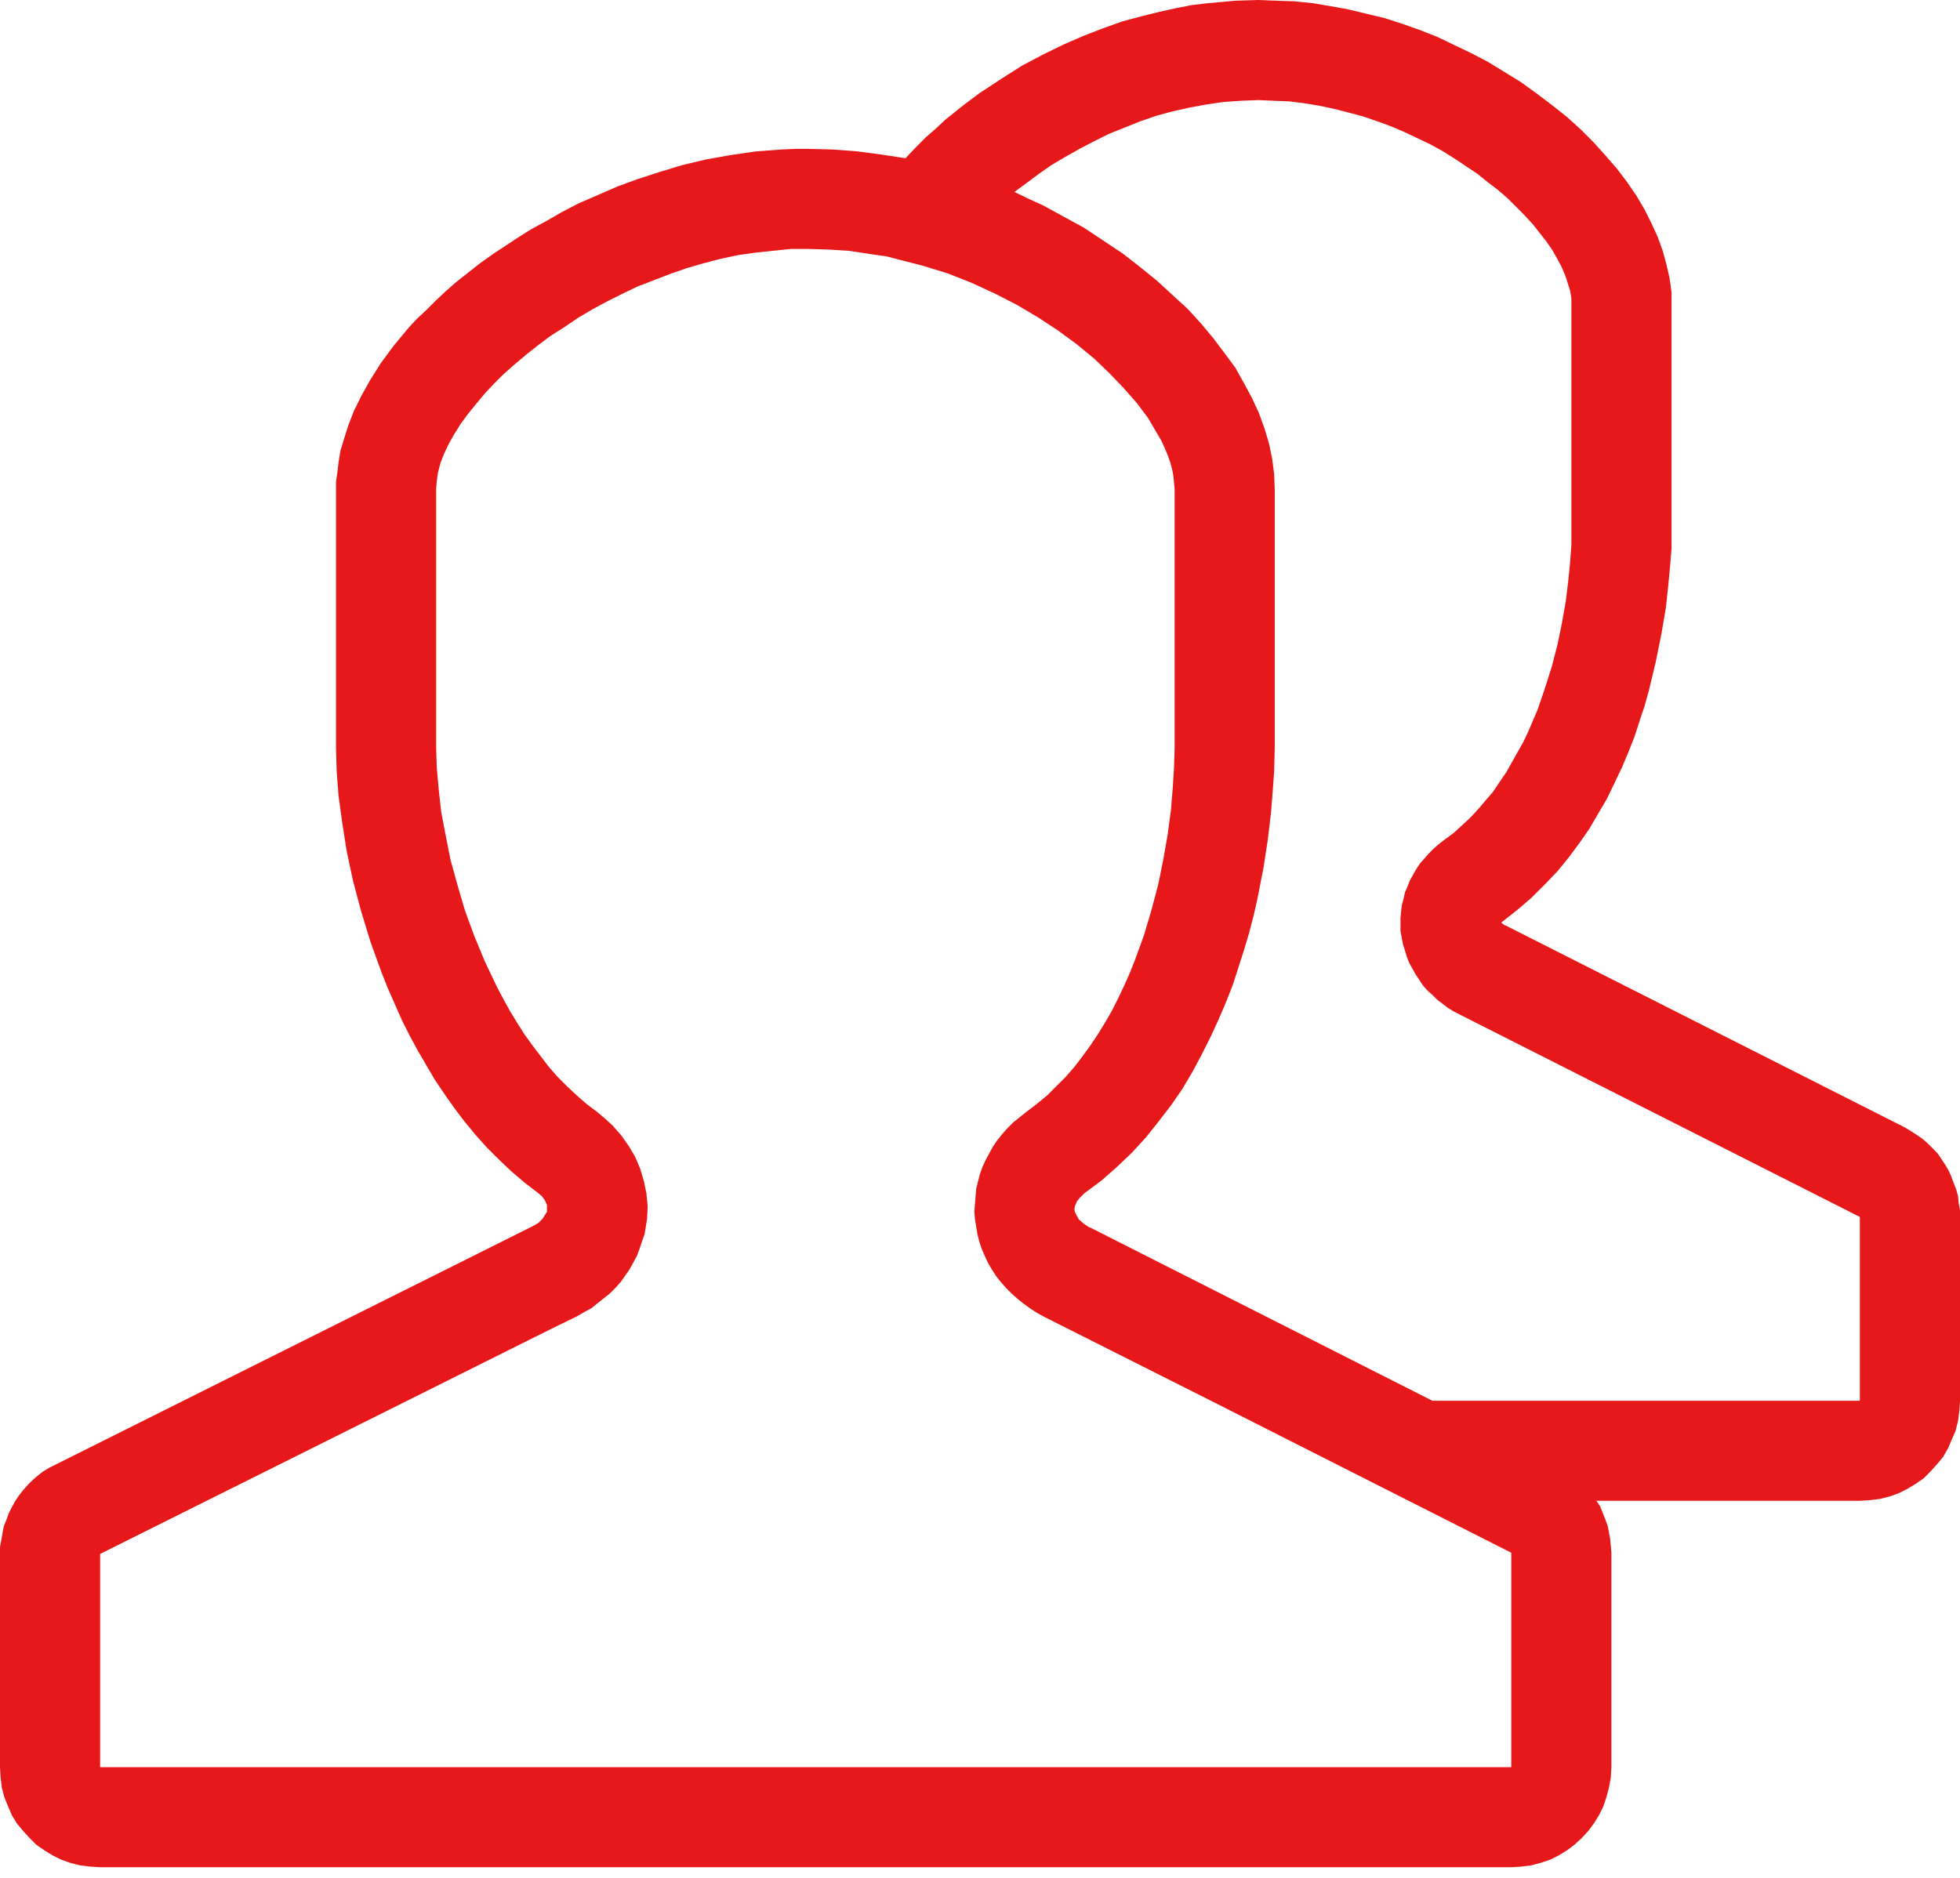 <?xml version="1.0" encoding="UTF-8"?>
<svg width="72px" height="69px" viewBox="0 0 72 69" version="1.1" xmlns="http://www.w3.org/2000/svg" xmlns:xlink="http://www.w3.org/1999/xlink">
  <title>91C9A12F-CE1A-48C4-BE53-039B1D886C83</title>
  <g id="20_Styleguide-(UPDATE)" stroke="none" stroke-width="1" fill="none" fill-rule="evenodd">
    <g id="SZKB_Library_08_Atoms" transform="translate(-881, -2188)" fill="#E6181A">
      <g id="Group-Copy" transform="translate(208, 2155)">
        <g id="Group-8" transform="translate(642, 0)">
          <g id="kunden" transform="translate(31, 33)">
            <path d="M69.977,41.427 L55.31,34.006 L55.31,34.006 L55.287,34.006 L55.287,34.006 L55.194,33.938 L55.149,33.892 L55.149,33.892 L55.217,33.845 L55.217,33.845 L55.769,33.409 L56.274,32.972 L56.757,32.49 L57.218,32.008 L57.63,31.502 L58.022,30.973 L58.39,30.444 L58.711,29.892 L59.034,29.341 L59.31,28.767 L59.586,28.192 L59.816,27.641 L60.044,27.067 L60.229,26.492 L60.413,25.941 L60.573,25.366 L60.826,24.311 L61.034,23.277 L61.195,22.335 L61.286,21.486 L61.355,20.749 L61.403,20.152 L61.403,19.415 L61.403,11.236 L61.403,11.236 L61.403,10.73 L61.332,10.226 L61.218,9.721 L61.079,9.215 L60.897,8.709 L60.666,8.205 L60.413,7.699 L60.115,7.193 L59.769,6.687 L59.401,6.204 L58.986,5.723 L58.551,5.24 L58.068,4.757 L57.562,4.298 L57.011,3.861 L56.436,3.426 L56.436,3.426 L55.862,3.011 L55.263,2.644 L54.666,2.277 L54.045,1.954 L53.424,1.655 L52.803,1.357 L52.161,1.104 L51.516,0.876 L50.873,0.668 L50.205,0.507 L49.54,0.347 L48.895,0.23 L48.229,0.117 L47.562,0.049 L46.896,0.026 L46.229,0 L46.229,0 L45.379,0.026 L44.895,0.071 L44.366,0.117 L43.792,0.185 L43.195,0.301 L42.575,0.438 L41.93,0.599 L41.242,0.782 L40.529,1.036 L39.815,1.311 L39.079,1.632 L38.32,2.001 L37.54,2.414 L36.782,2.897 L35.977,3.426 L35.977,3.426 L35.426,3.838 L34.736,4.39 L34.391,4.712 L33.999,5.056 L33.632,5.425 L33.263,5.814 L33.263,5.814 L32.367,5.677 L31.495,5.562 L30.596,5.493 L29.701,5.47 L29.701,5.47 L29.218,5.47 L28.711,5.493 L27.77,5.562 L26.826,5.7 L25.931,5.86 L25.056,6.068 L24.228,6.32 L23.447,6.573 L22.688,6.849 L21.954,7.17 L21.264,7.468 L20.644,7.79 L20.046,8.134 L19.493,8.433 L18.989,8.755 L18.114,9.331 L18.114,9.331 L17.631,9.675 L17.196,10.019 L16.758,10.363 L16.368,10.707 L15.999,11.054 L15.654,11.398 L15.311,11.719 L15.012,12.04 L14.458,12.709 L14,13.329 L13.608,13.948 L13.287,14.523 L13.011,15.074 L12.804,15.603 L12.644,16.108 L12.505,16.567 L12.437,16.982 L12.392,17.372 L12.343,17.693 L12.343,17.968 L12.343,27.504 L12.343,27.504 L12.369,28.355 L12.437,29.25 L12.573,30.239 L12.735,31.271 L12.965,32.352 L13.264,33.477 L13.608,34.603 L13.816,35.178 L14.023,35.752 L14.253,36.326 L14.506,36.901 L14.759,37.475 L15.035,38.026 L15.333,38.578 L15.654,39.13 L15.977,39.681 L16.32,40.187 L16.69,40.715 L17.056,41.199 L17.471,41.702 L17.883,42.163 L18.321,42.6 L18.781,43.036 L19.265,43.45 L19.745,43.818 L19.745,43.818 L19.908,43.954 L20.022,44.116 L20.092,44.276 L20.092,44.437 L20.092,44.437 L20.092,44.529 L20.046,44.6 L19.931,44.782 L19.768,44.943 L19.564,45.057 L2.047,53.812 L2.047,53.812 L1.816,53.927 L1.586,54.064 L1.379,54.226 L1.194,54.386 L1.012,54.57 L0.85,54.755 L0.688,54.96 L0.552,55.168 L0.438,55.375 L0.321,55.605 L0.23,55.858 L0.137,56.086 L0.091,56.339 L0.046,56.592 L0,56.845 L0,57.097 L0,64.933 L0,64.933 L0.023,65.323 L0.068,65.69 L0.16,66.036 L0.299,66.38 L0.438,66.702 L0.62,67 L0.85,67.276 L1.08,67.529 L1.333,67.782 L1.632,67.989 L1.93,68.172 L2.252,68.333 L2.575,68.447 L2.942,68.541 L3.309,68.586 L3.678,68.609 L55.516,68.609 L55.516,68.609 L55.885,68.586 L56.251,68.541 L56.596,68.447 L56.943,68.333 L57.264,68.172 L57.562,67.989 L57.838,67.782 L58.114,67.529 L58.344,67.276 L58.551,67 L58.736,66.702 L58.895,66.38 L59.012,66.036 L59.103,65.69 L59.171,65.323 L59.194,64.933 L59.194,57.053 L59.194,57.053 L59.171,56.799 L59.149,56.546 L59.103,56.293 L59.057,56.063 L58.963,55.81 L58.873,55.582 L58.782,55.352 L58.642,55.145 L68.321,55.145 L68.321,55.145 L68.689,55.122 L69.056,55.076 L69.425,54.983 L69.746,54.868 L70.067,54.707 L70.366,54.525 L70.667,54.318 L70.919,54.064 L71.148,53.812 L71.378,53.535 L71.562,53.214 L71.699,52.893 L71.838,52.571 L71.929,52.204 L71.977,51.835 L72,51.469 L72,44.714 L72,44.714 L72,44.46 L71.952,44.208 L71.929,43.954 L71.861,43.701 L71.77,43.473 L71.677,43.221 L71.585,43.013 L71.448,42.783 L71.31,42.575 L71.17,42.371 L70.988,42.186 L70.827,42.024 L70.619,41.842 L70.414,41.702 L70.206,41.566 L69.977,41.427 L69.977,41.427 Z M55.516,64.933 L3.678,64.933 L3.678,57.097 L20.252,48.827 L21.195,48.367 L21.195,48.367 L21.471,48.205 L21.724,48.068 L21.954,47.884 L22.185,47.701 L22.412,47.517 L22.62,47.309 L22.804,47.102 L22.966,46.874 L23.126,46.643 L23.264,46.391 L23.401,46.138 L23.495,45.885 L23.586,45.609 L23.677,45.356 L23.722,45.08 L23.77,44.782 L23.77,44.782 L23.793,44.323 L23.745,43.841 L23.654,43.403 L23.518,42.945 L23.333,42.508 L23.103,42.117 L22.827,41.725 L22.506,41.358 L22.506,41.358 L22.23,41.106 L21.931,40.852 L21.931,40.852 L21.562,40.577 L21.195,40.256 L20.826,39.911 L20.482,39.567 L20.16,39.198 L19.862,38.809 L19.564,38.418 L19.265,38.003 L18.989,37.568 L18.736,37.153 L18.483,36.695 L18.253,36.258 L17.816,35.339 L17.425,34.396 L17.079,33.454 L16.804,32.513 L16.55,31.593 L16.368,30.675 L16.206,29.824 L16.115,28.997 L16.045,28.218 L16.022,27.504 L16.022,17.968 L16.022,17.968 L16.045,17.67 L16.092,17.349 L16.183,17.004 L16.32,16.66 L16.483,16.314 L16.69,15.947 L16.92,15.58 L17.173,15.234 L17.471,14.866 L17.793,14.477 L18.137,14.108 L18.506,13.741 L18.896,13.396 L19.333,13.03 L19.768,12.683 L20.229,12.339 L20.735,12.018 L21.241,11.674 L21.747,11.375 L22.298,11.077 L22.85,10.801 L23.424,10.525 L24.024,10.295 L24.62,10.065 L25.218,9.857 L25.838,9.675 L26.46,9.513 L27.103,9.376 L27.747,9.283 L28.39,9.215 L29.058,9.147 L29.701,9.147 L29.701,9.147 L30.437,9.169 L31.173,9.215 L31.173,9.215 L31.631,9.283 L32.092,9.353 L32.574,9.422 L33.01,9.536 L33.907,9.766 L34.804,10.042 L34.804,10.042 L35.678,10.386 L36.529,10.778 L37.334,11.19 L38.115,11.651 L38.849,12.132 L39.54,12.638 L40.184,13.167 L40.759,13.718 L41.288,14.27 L41.771,14.821 L42.183,15.373 L42.504,15.924 L42.666,16.2 L42.781,16.453 L42.896,16.729 L42.987,16.982 L43.056,17.235 L43.104,17.486 L43.127,17.738 L43.15,17.968 L43.15,27.504 L43.15,27.504 L43.127,28.218 L43.079,28.974 L43.01,29.801 L42.896,30.652 L42.735,31.57 L42.55,32.49 L42.3,33.432 L42.021,34.373 L41.677,35.316 L41.493,35.774 L41.288,36.235 L41.08,36.67 L40.85,37.131 L40.597,37.568 L40.344,37.981 L40.068,38.395 L39.769,38.809 L39.471,39.198 L39.15,39.567 L38.804,39.911 L38.459,40.256 L38.069,40.577 L37.677,40.875 L37.677,40.875 L37.448,41.06 L37.217,41.244 L37.012,41.45 L36.827,41.657 L36.642,41.887 L36.484,42.117 L36.344,42.371 L36.207,42.623 L36.092,42.874 L36,43.127 L35.929,43.403 L35.861,43.679 L35.838,43.954 L35.815,44.23 L35.792,44.506 L35.815,44.805 L35.815,44.805 L35.861,45.08 L35.907,45.356 L35.977,45.632 L36.069,45.907 L36.182,46.161 L36.299,46.414 L36.435,46.643 L36.597,46.897 L36.782,47.127 L36.964,47.332 L37.171,47.539 L37.379,47.724 L37.609,47.907 L37.862,48.091 L38.115,48.253 L38.368,48.39 L44.483,51.469 L51.746,55.145 L55.516,57.053 L55.516,64.933 Z M68.321,51.469 L52.619,51.469 L40.046,45.103 L40.046,45.103 L40.023,45.103 L40.023,45.103 L39.815,44.966 L39.631,44.805 L39.54,44.645 L39.494,44.551 L39.471,44.46 L39.471,44.46 L39.471,44.392 L39.494,44.301 L39.562,44.139 L39.678,44 L39.838,43.841 L39.838,43.841 L40.46,43.38 L41.034,42.874 L41.586,42.348 L42.092,41.796 L42.55,41.222 L43.01,40.625 L43.425,40.025 L43.792,39.405 L44.137,38.763 L44.46,38.12 L44.758,37.475 L45.034,36.832 L45.287,36.189 L45.494,35.545 L45.7,34.902 L45.885,34.282 L46.046,33.662 L46.183,33.065 L46.413,31.894 L46.575,30.836 L46.689,29.869 L46.757,29.019 L46.805,28.355 L46.827,27.504 L46.827,17.968 L46.827,17.968 L46.805,17.417 L46.735,16.866 L46.621,16.314 L46.458,15.762 L46.251,15.189 L45.998,14.637 L45.7,14.085 L45.379,13.51 L44.989,12.982 L44.574,12.432 L44.114,11.881 L43.633,11.353 L43.079,10.846 L42.504,10.318 L41.908,9.834 L41.265,9.331 L41.265,9.331 L40.781,9.007 L40.298,8.686 L39.815,8.365 L39.309,8.089 L38.804,7.813 L38.298,7.537 L37.792,7.307 L37.265,7.054 L37.265,7.054 L37.7,6.733 L38.161,6.389 L38.621,6.068 L39.127,5.769 L39.655,5.47 L40.184,5.194 L40.736,4.919 L41.31,4.689 L41.885,4.458 L42.481,4.253 L43.079,4.091 L43.701,3.952 L44.321,3.838 L44.941,3.748 L45.585,3.702 L46.229,3.677 L46.229,3.677 L46.78,3.702 L47.356,3.725 L47.908,3.793 L48.46,3.884 L49.012,4 L49.54,4.137 L50.068,4.276 L50.597,4.458 L51.103,4.643 L51.587,4.85 L52.068,5.078 L52.551,5.308 L53.011,5.562 L53.449,5.837 L53.861,6.113 L54.276,6.389 L54.643,6.687 L55.035,6.986 L55.379,7.284 L55.701,7.605 L55.999,7.905 L56.297,8.228 L56.551,8.549 L56.803,8.87 L57.011,9.169 L57.195,9.49 L57.355,9.789 L57.494,10.111 L57.585,10.386 L57.678,10.684 L57.724,10.961 L57.724,11.236 L57.724,19.415 L57.724,19.415 L57.724,20.013 L57.678,20.657 L57.607,21.369 L57.517,22.105 L57.378,22.887 L57.218,23.666 L57.011,24.471 L56.757,25.275 L56.482,26.08 L56.138,26.884 L55.953,27.274 L55.746,27.641 L55.538,28.01 L55.333,28.377 L55.08,28.744 L54.85,29.09 L54.574,29.411 L54.299,29.733 L54.023,30.032 L53.701,30.33 L53.401,30.606 L53.057,30.859 L53.057,30.859 L52.849,31.019 L52.666,31.18 L52.482,31.365 L52.32,31.548 L52.161,31.732 L52.022,31.94 L51.908,32.144 L51.791,32.352 L51.701,32.582 L51.61,32.789 L51.561,33.019 L51.493,33.27 L51.47,33.5 L51.447,33.731 L51.447,33.983 L51.447,34.214 L51.447,34.214 L51.493,34.467 L51.539,34.695 L51.61,34.925 L51.678,35.155 L51.769,35.385 L51.885,35.593 L51.999,35.797 L52.138,36.005 L52.274,36.212 L52.437,36.397 L52.619,36.557 L52.803,36.741 L52.988,36.878 L53.195,37.04 L53.424,37.176 L53.653,37.293 L68.321,44.714 L68.321,51.469 Z" id="Fill-1"></path>
          </g>
        </g>
      </g>
    </g>
  </g>
</svg>
